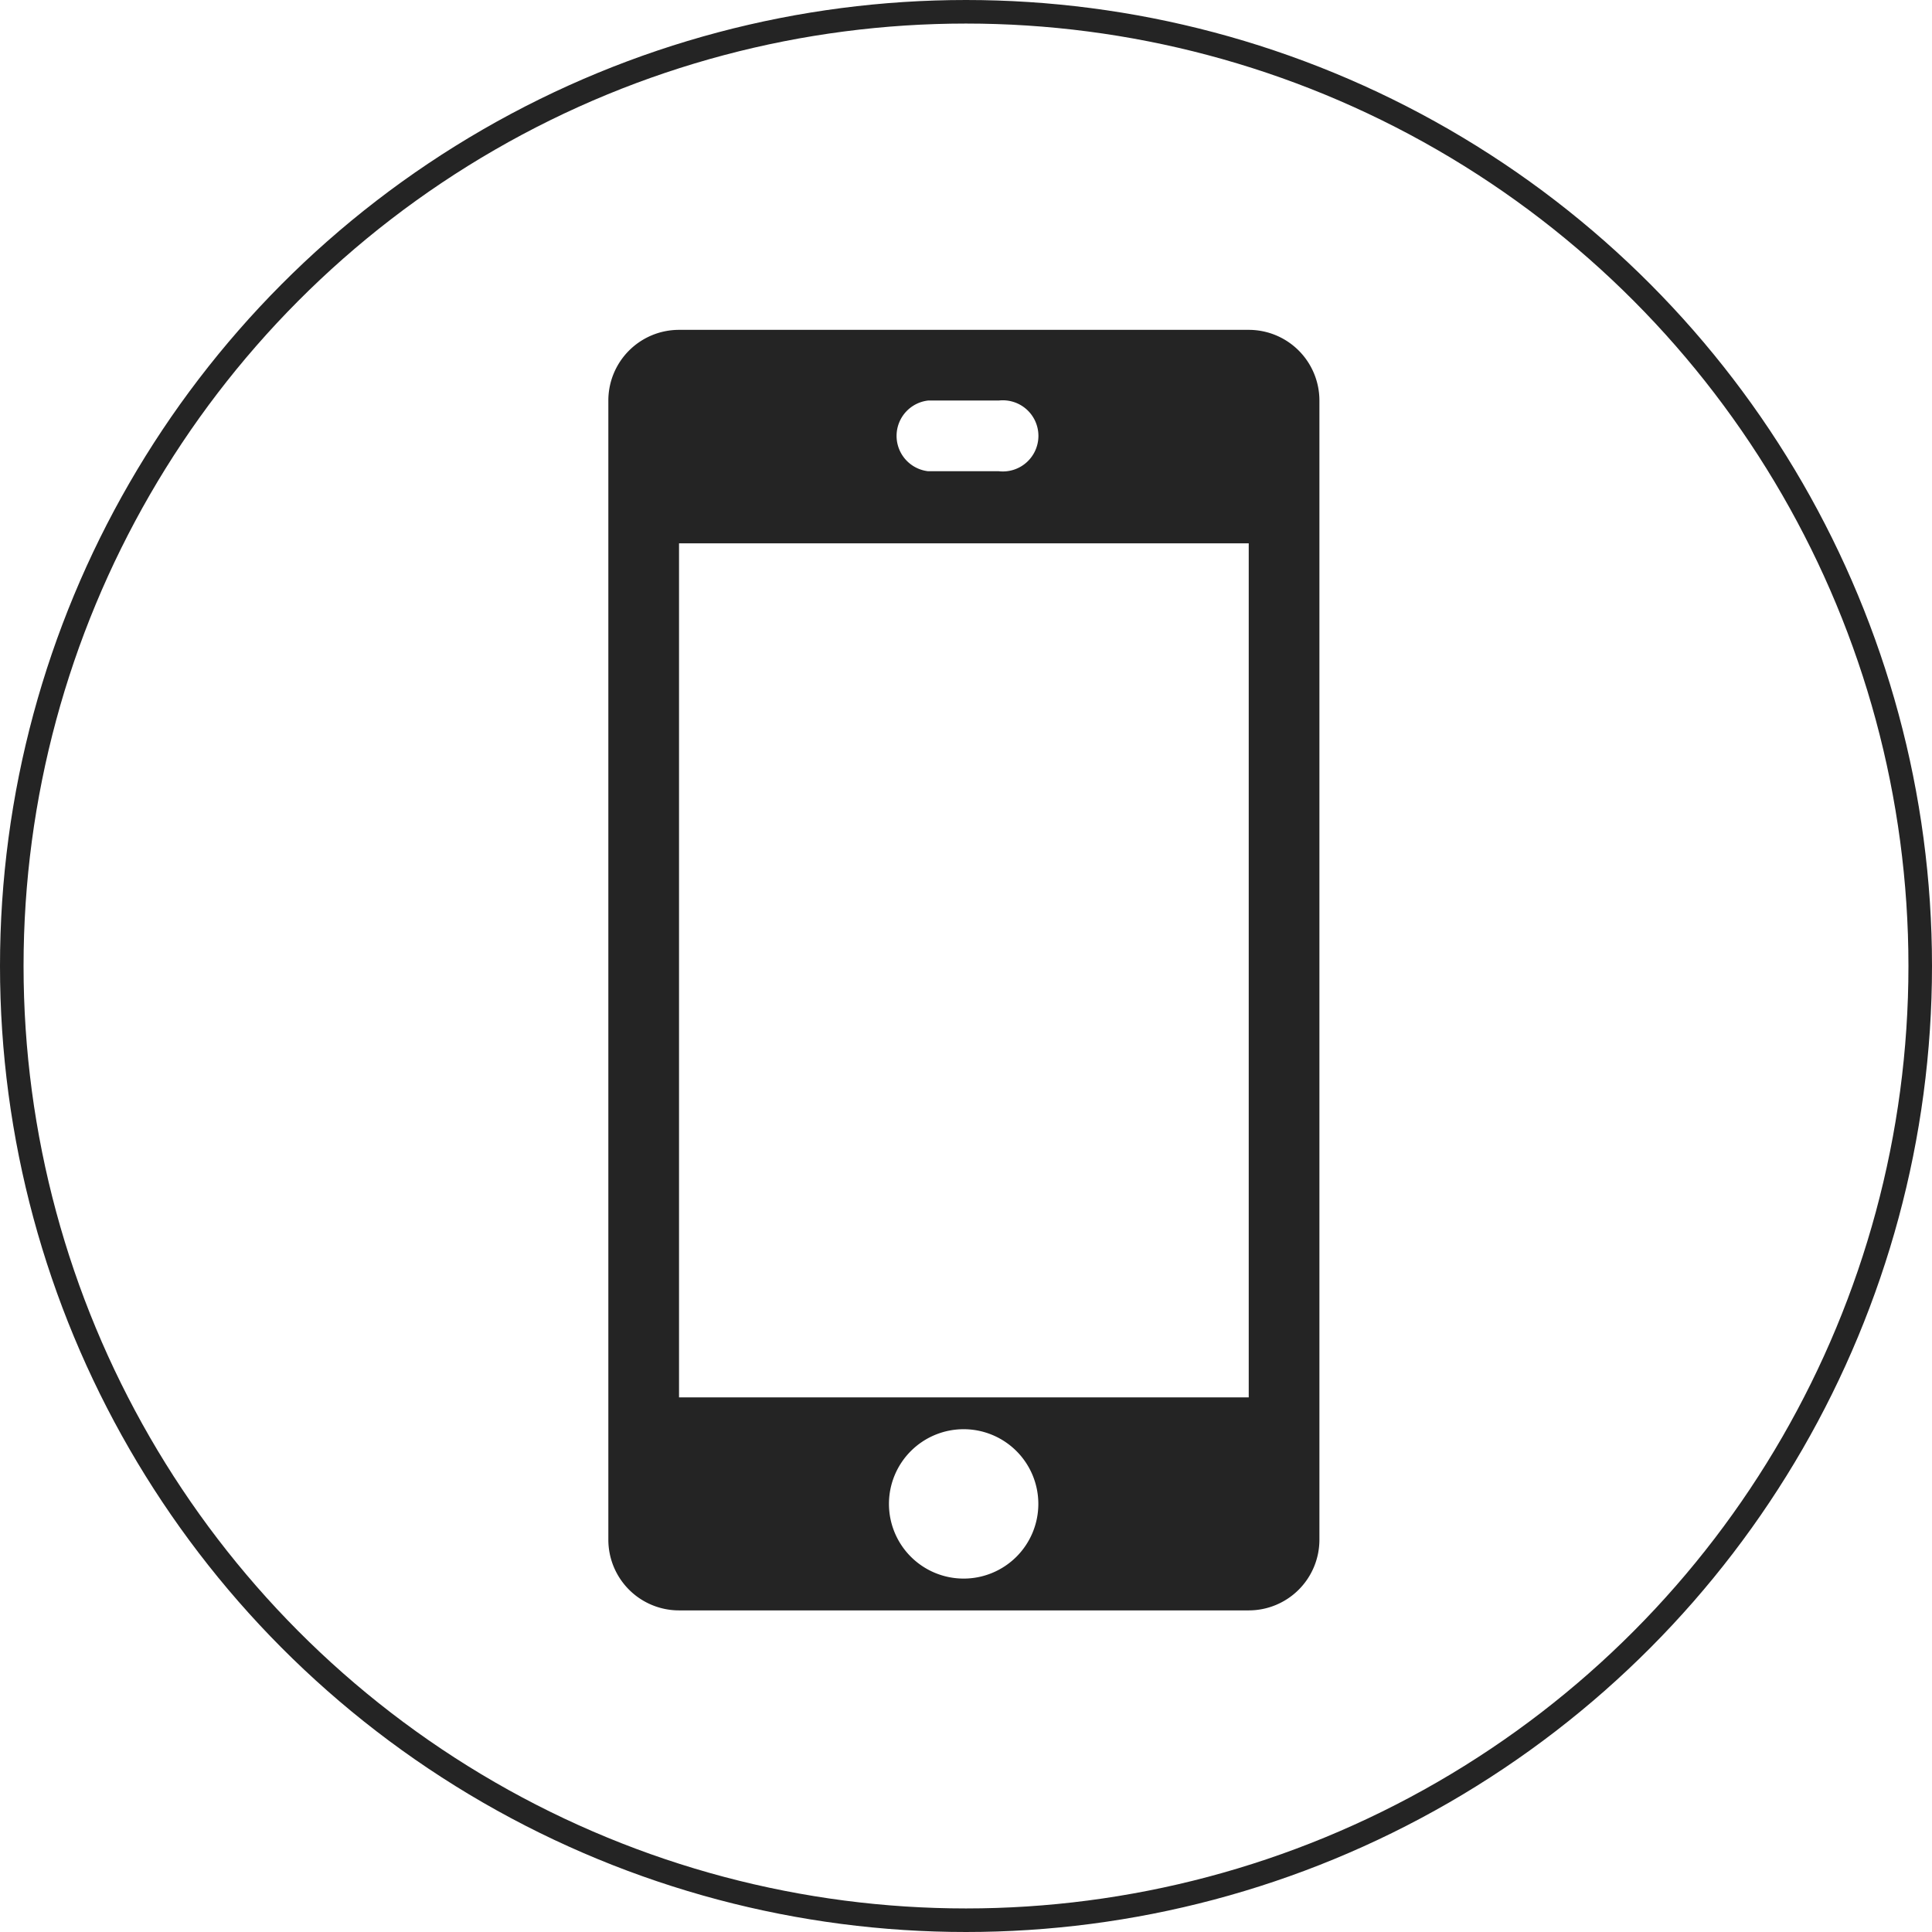 <svg xmlns="http://www.w3.org/2000/svg" viewBox="0 0 82 82"><defs><style>.cls-1{fill:#242424;}.cls-2,.cls-3{fill:none;}.cls-3{stroke:#242424;}</style></defs><g id="Layer_2" data-name="Layer 2"><g id="Layer_1-2" data-name="Layer 1"><g id="Group_24" data-name="Group 24"><path id="Path_5" data-name="Path 5" class="cls-1" d="M53,14H28.82a3,3,0,0,0-3,3h0V65.35a3,3,0,0,0,3,3H53a3,3,0,0,0,3-3V17A3,3,0,0,0,53,14ZM39.39,17h3a1.51,1.51,0,1,1,0,3h-3a1.51,1.51,0,0,1,0-3ZM40.9,67a3.17,3.17,0,1,1,3.17-3.17A3.17,3.17,0,0,1,40.9,67ZM53,59.31H28.82V23.06H53Z"/><g id="Ellipse_2" data-name="Ellipse 2"><circle class="cls-2" cx="41" cy="41" r="41"/><circle class="cls-3" cx="41" cy="41" r="40.5"/></g></g></g></g></svg>